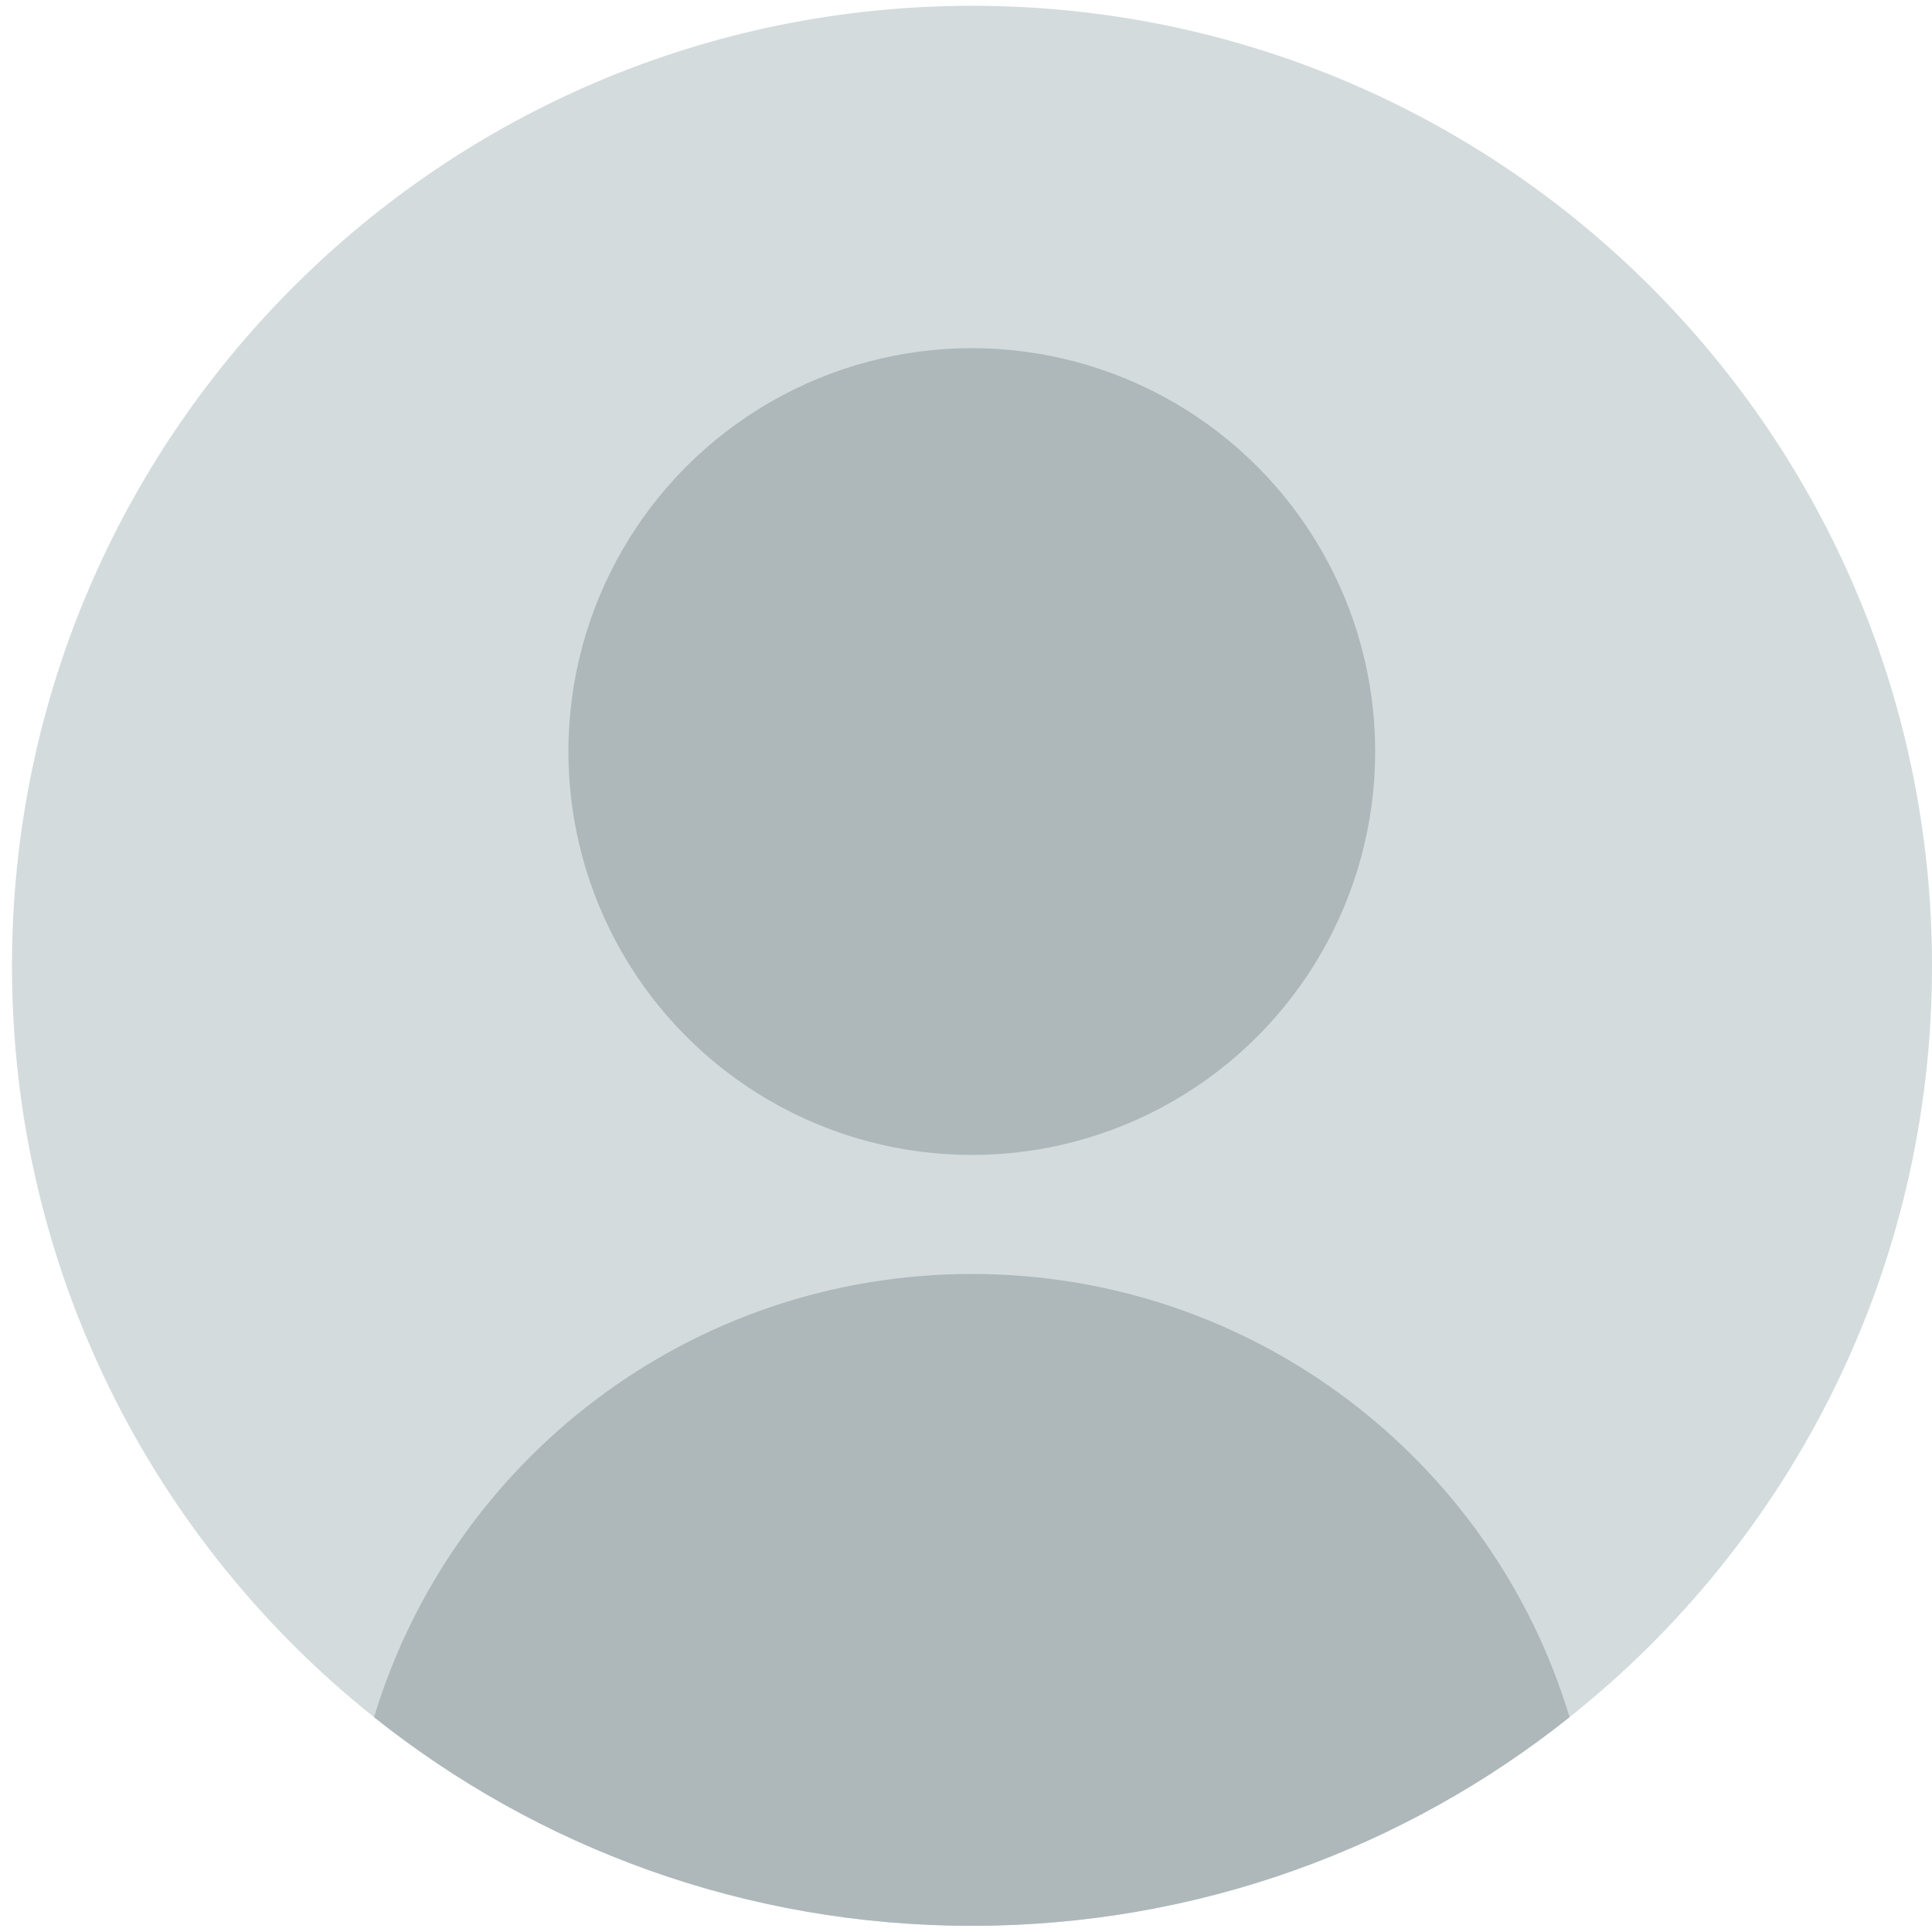 <?xml version="1.0" encoding="utf-8"?>
<!-- Generator: Adobe Illustrator 25.2.0, SVG Export Plug-In . SVG Version: 6.00 Build 0)  -->
<svg version="1.1" id="Layer_1" xmlns="http://www.w3.org/2000/svg" xmlns:xlink="http://www.w3.org/1999/xlink" x="0px" y="0px"
	 viewBox="0 0 50 50" style="enable-background:new 0 0 50 50;" xml:space="preserve">
<style type="text/css">
	.st0{fill:#D3DBDD;}
	.st1{fill:#AEB8BB;}
</style>
<g>
	<path class="st0" d="M50,25c0,7.87-3.66,14.89-9.38,19.44c-4.24,3.38-9.62,5.4-15.47,5.4s-11.23-2.02-15.47-5.4
		C3.97,39.89,0.31,32.87,0.31,25c0-13.72,11.12-24.85,24.85-24.85S50,11.28,50,25z"/>
	<circle class="st1" cx="25.15" cy="19.45" r="10.44"/>
	<path class="st1" d="M40.62,44.44c-4.24,3.38-9.62,5.4-15.47,5.4s-11.23-2.02-15.47-5.4c2.01-6.64,8.17-11.47,15.47-11.47
		S38.62,37.8,40.62,44.44z"/>
</g>
</svg>

